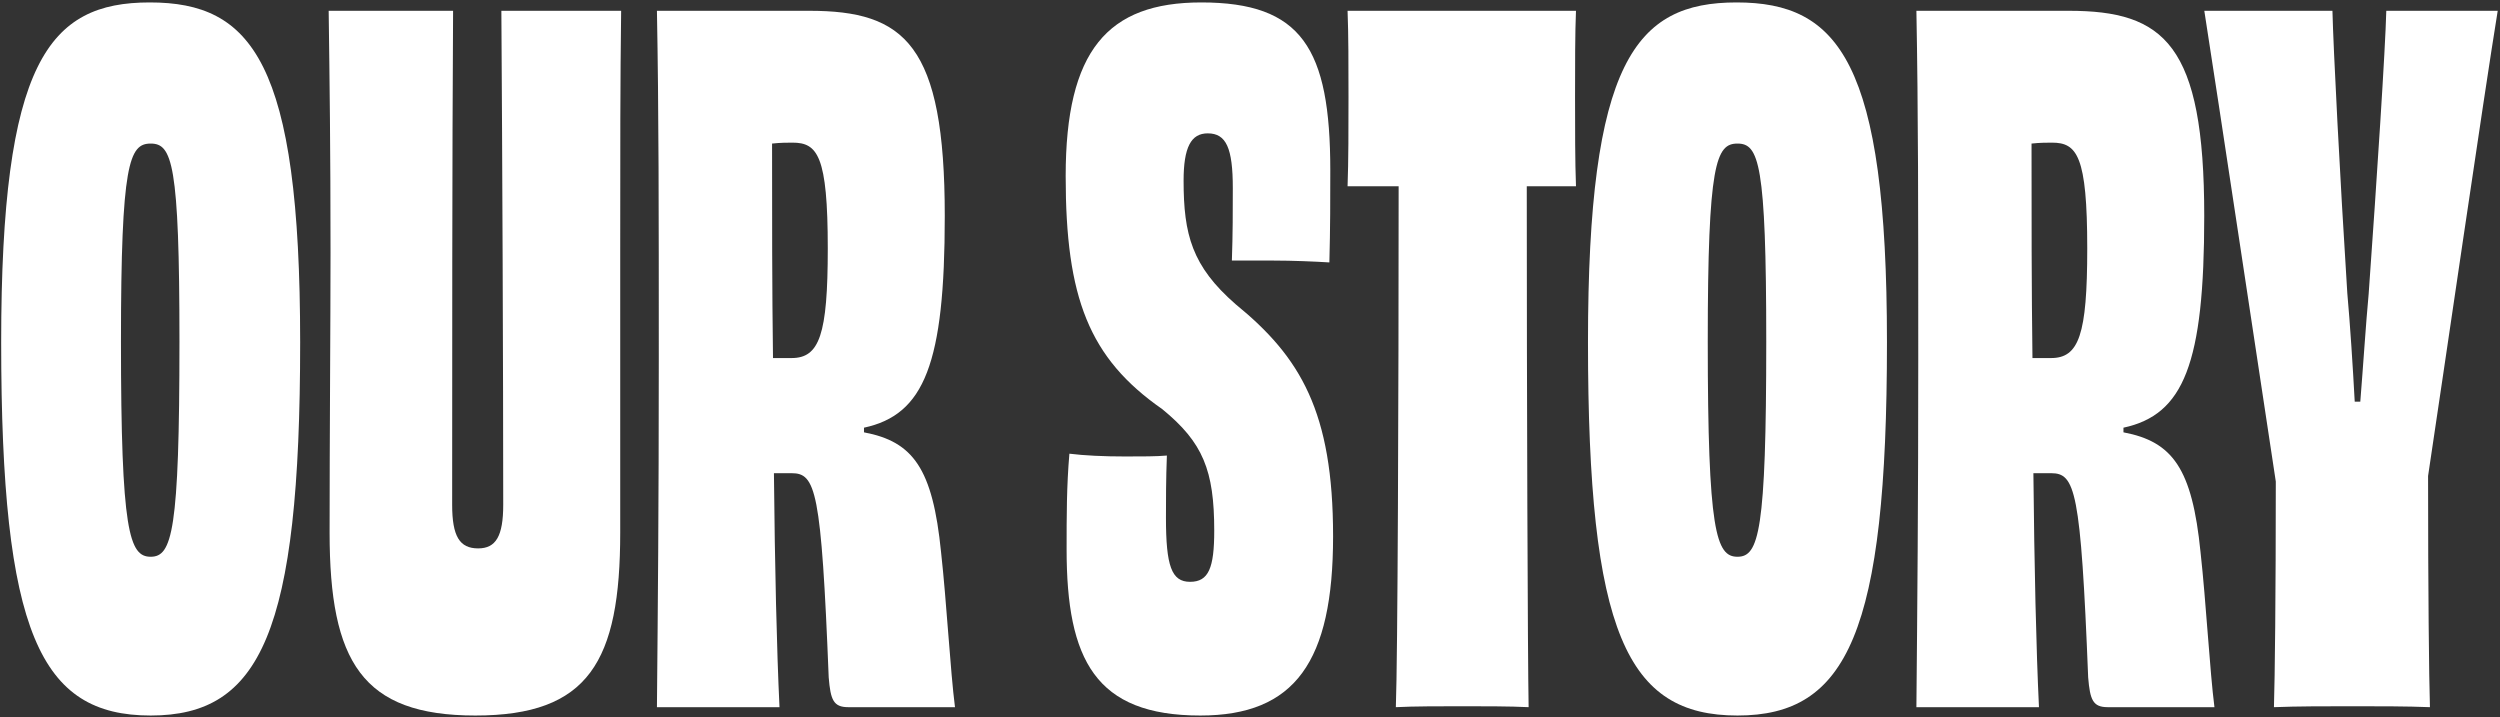 <?xml version="1.0" encoding="UTF-8"?> <svg xmlns="http://www.w3.org/2000/svg" width="502" height="144" viewBox="0 0 502 144" fill="none"><rect x="0" y="0" width="502" height="144" fill="#333333" stroke="none"/><path d="M479.168 2.167H501.541C498.745 19.32 490.541 75.812 487.558 95.575C487.558 118.881 487.744 136.034 487.931 142C483.456 141.813 477.49 141.813 472.456 141.813C467.049 141.813 461.269 141.813 456.608 142C456.795 136.22 456.981 119.44 456.981 96.694C453.998 77.117 445.235 18.761 442.625 2.167H468.354C468.541 9.811 469.846 35.354 471.337 58.846C471.897 64.999 472.456 73.761 472.829 80.66H473.948C474.507 73.761 475.066 64.999 475.626 59.032C477.304 35.541 478.982 9.811 479.168 2.167Z" fill="white"></path><path d="M411.847 71.897C417.441 71.897 419.119 67.236 419.119 49.897C419.119 31.252 417.068 28.642 412.034 28.642C411.102 28.642 409.61 28.642 407.932 28.828C407.932 43.371 407.932 58.1 408.118 71.897C409.237 71.897 410.542 71.897 411.847 71.897ZM426.39 85.88V86.812C436.272 88.677 440.187 94.084 441.865 110.864C442.983 120.932 443.729 134.729 444.661 142H423.22C420.237 142 419.678 140.508 419.305 136.034C417.814 98.372 416.695 95.016 411.847 95.016C410.542 95.016 409.424 95.016 408.305 95.016C408.491 113.847 408.864 130.254 409.424 142H384.813C384.999 121.864 385.186 101.914 385.186 72.084C385.186 42.439 385.186 22.303 384.813 2.167H415.39C434.594 2.167 442.611 8.879 442.611 43.371C442.611 73.016 438.509 83.27 426.39 85.88Z" fill="white"></path><path d="M378.902 68.728C378.902 127.085 370.885 143.678 348.885 143.678C326.698 143.678 318.867 127.085 318.867 68.728C318.867 12.422 328.376 0.489 348.698 0.489C369.207 0.489 378.902 12.422 378.902 68.728ZM348.885 111.796C353.173 111.796 354.664 106.762 354.664 68.541C354.664 32.744 353.173 28.829 348.885 28.829C344.596 28.829 342.918 32.744 342.918 68.541C342.918 106.762 344.596 111.796 348.885 111.796Z" fill="white"></path><path d="M270.591 2.167H316.457C316.27 6.455 316.27 13.354 316.27 19.506C316.27 25.473 316.27 32.557 316.457 37.405H306.575C306.575 79.355 306.761 132.118 306.948 142C303.405 141.813 297.626 141.813 293.71 141.813C289.422 141.813 283.829 141.813 280.286 142C280.659 132.305 280.846 79.355 280.846 37.405C277.49 37.405 274.134 37.405 270.591 37.405C270.778 32.557 270.778 25.473 270.778 19.506C270.778 13.354 270.778 6.642 270.591 2.167Z" fill="white"></path><path d="M255.751 52.321H247.361C247.548 47.1 247.548 42.253 247.548 37.778C247.548 29.761 246.243 26.778 242.514 26.778C239.158 26.778 237.666 29.575 237.666 36.286C237.666 47.1 239.344 53.439 248.107 61.084C261.158 71.711 267.684 82.711 267.684 107.695C267.684 132.864 260.039 143.678 241.022 143.678C219.954 143.678 214.174 132.492 214.174 110.305C214.174 103.593 214.174 97.626 214.734 91.101C217.717 91.474 221.632 91.66 225.92 91.66C229.276 91.66 232.259 91.66 234.31 91.474C234.124 96.135 234.124 100.61 234.124 103.966C234.124 113.661 235.242 116.83 238.971 116.83C242.7 116.83 243.819 114.034 243.819 106.576C243.819 94.457 241.581 88.864 233.378 82.152C218.649 71.897 213.988 59.778 213.988 35.354C213.988 10.184 222.378 0.489 241.209 0.489C261.345 0.489 267.124 9.625 267.124 34.236C267.124 39.829 267.124 45.795 266.938 52.694C263.955 52.507 259.48 52.321 255.751 52.321Z" fill="white"></path><path d="M158.946 71.897C164.54 71.897 166.218 67.236 166.218 49.897C166.218 31.252 164.167 28.642 159.133 28.642C158.201 28.642 156.709 28.642 155.031 28.828C155.031 43.371 155.031 58.1 155.218 71.897C156.336 71.897 157.641 71.897 158.946 71.897ZM173.489 85.88V86.812C183.371 88.677 187.286 94.084 188.964 110.864C190.083 120.932 190.828 134.729 191.761 142H170.32C167.336 142 166.777 140.508 166.404 136.034C164.913 98.372 163.794 95.016 158.946 95.016C157.641 95.016 156.523 95.016 155.404 95.016C155.59 113.847 155.963 130.254 156.523 142H131.912C132.099 121.864 132.285 101.914 132.285 72.084C132.285 42.439 132.285 22.303 131.912 2.167H162.489C181.693 2.167 189.71 8.879 189.71 43.371C189.71 73.016 185.608 83.27 173.489 85.88Z" fill="white"></path><path d="M100.675 2.167H124.726C124.54 16.15 124.54 30.134 124.54 50.642V106.948C124.54 132.864 118.201 143.678 95.455 143.678C72.709 143.678 66.183 132.864 66.183 106.948C66.183 87.931 66.37 64.812 66.37 50.642C66.37 30.134 66.183 16.15 65.997 2.167H90.98C90.794 30.506 90.794 74.694 90.794 101.355C90.794 107.694 92.285 110.118 96.014 110.118C99.556 110.118 101.048 107.694 101.048 101.355C101.048 74.88 100.862 30.32 100.675 2.167Z" fill="white"></path><path d="M60.272 68.728C60.272 127.085 52.255 143.678 30.255 143.678C8.068 143.678 0.237 127.085 0.237 68.728C0.237 12.422 9.746 0.489 30.068 0.489C50.577 0.489 60.272 12.422 60.272 68.728ZM30.255 111.796C34.543 111.796 36.035 106.762 36.035 68.541C36.035 32.744 34.543 28.829 30.255 28.829C25.967 28.829 24.289 32.744 24.289 68.541C24.289 106.762 25.967 111.796 30.255 111.796Z" fill="white"></path></svg> 